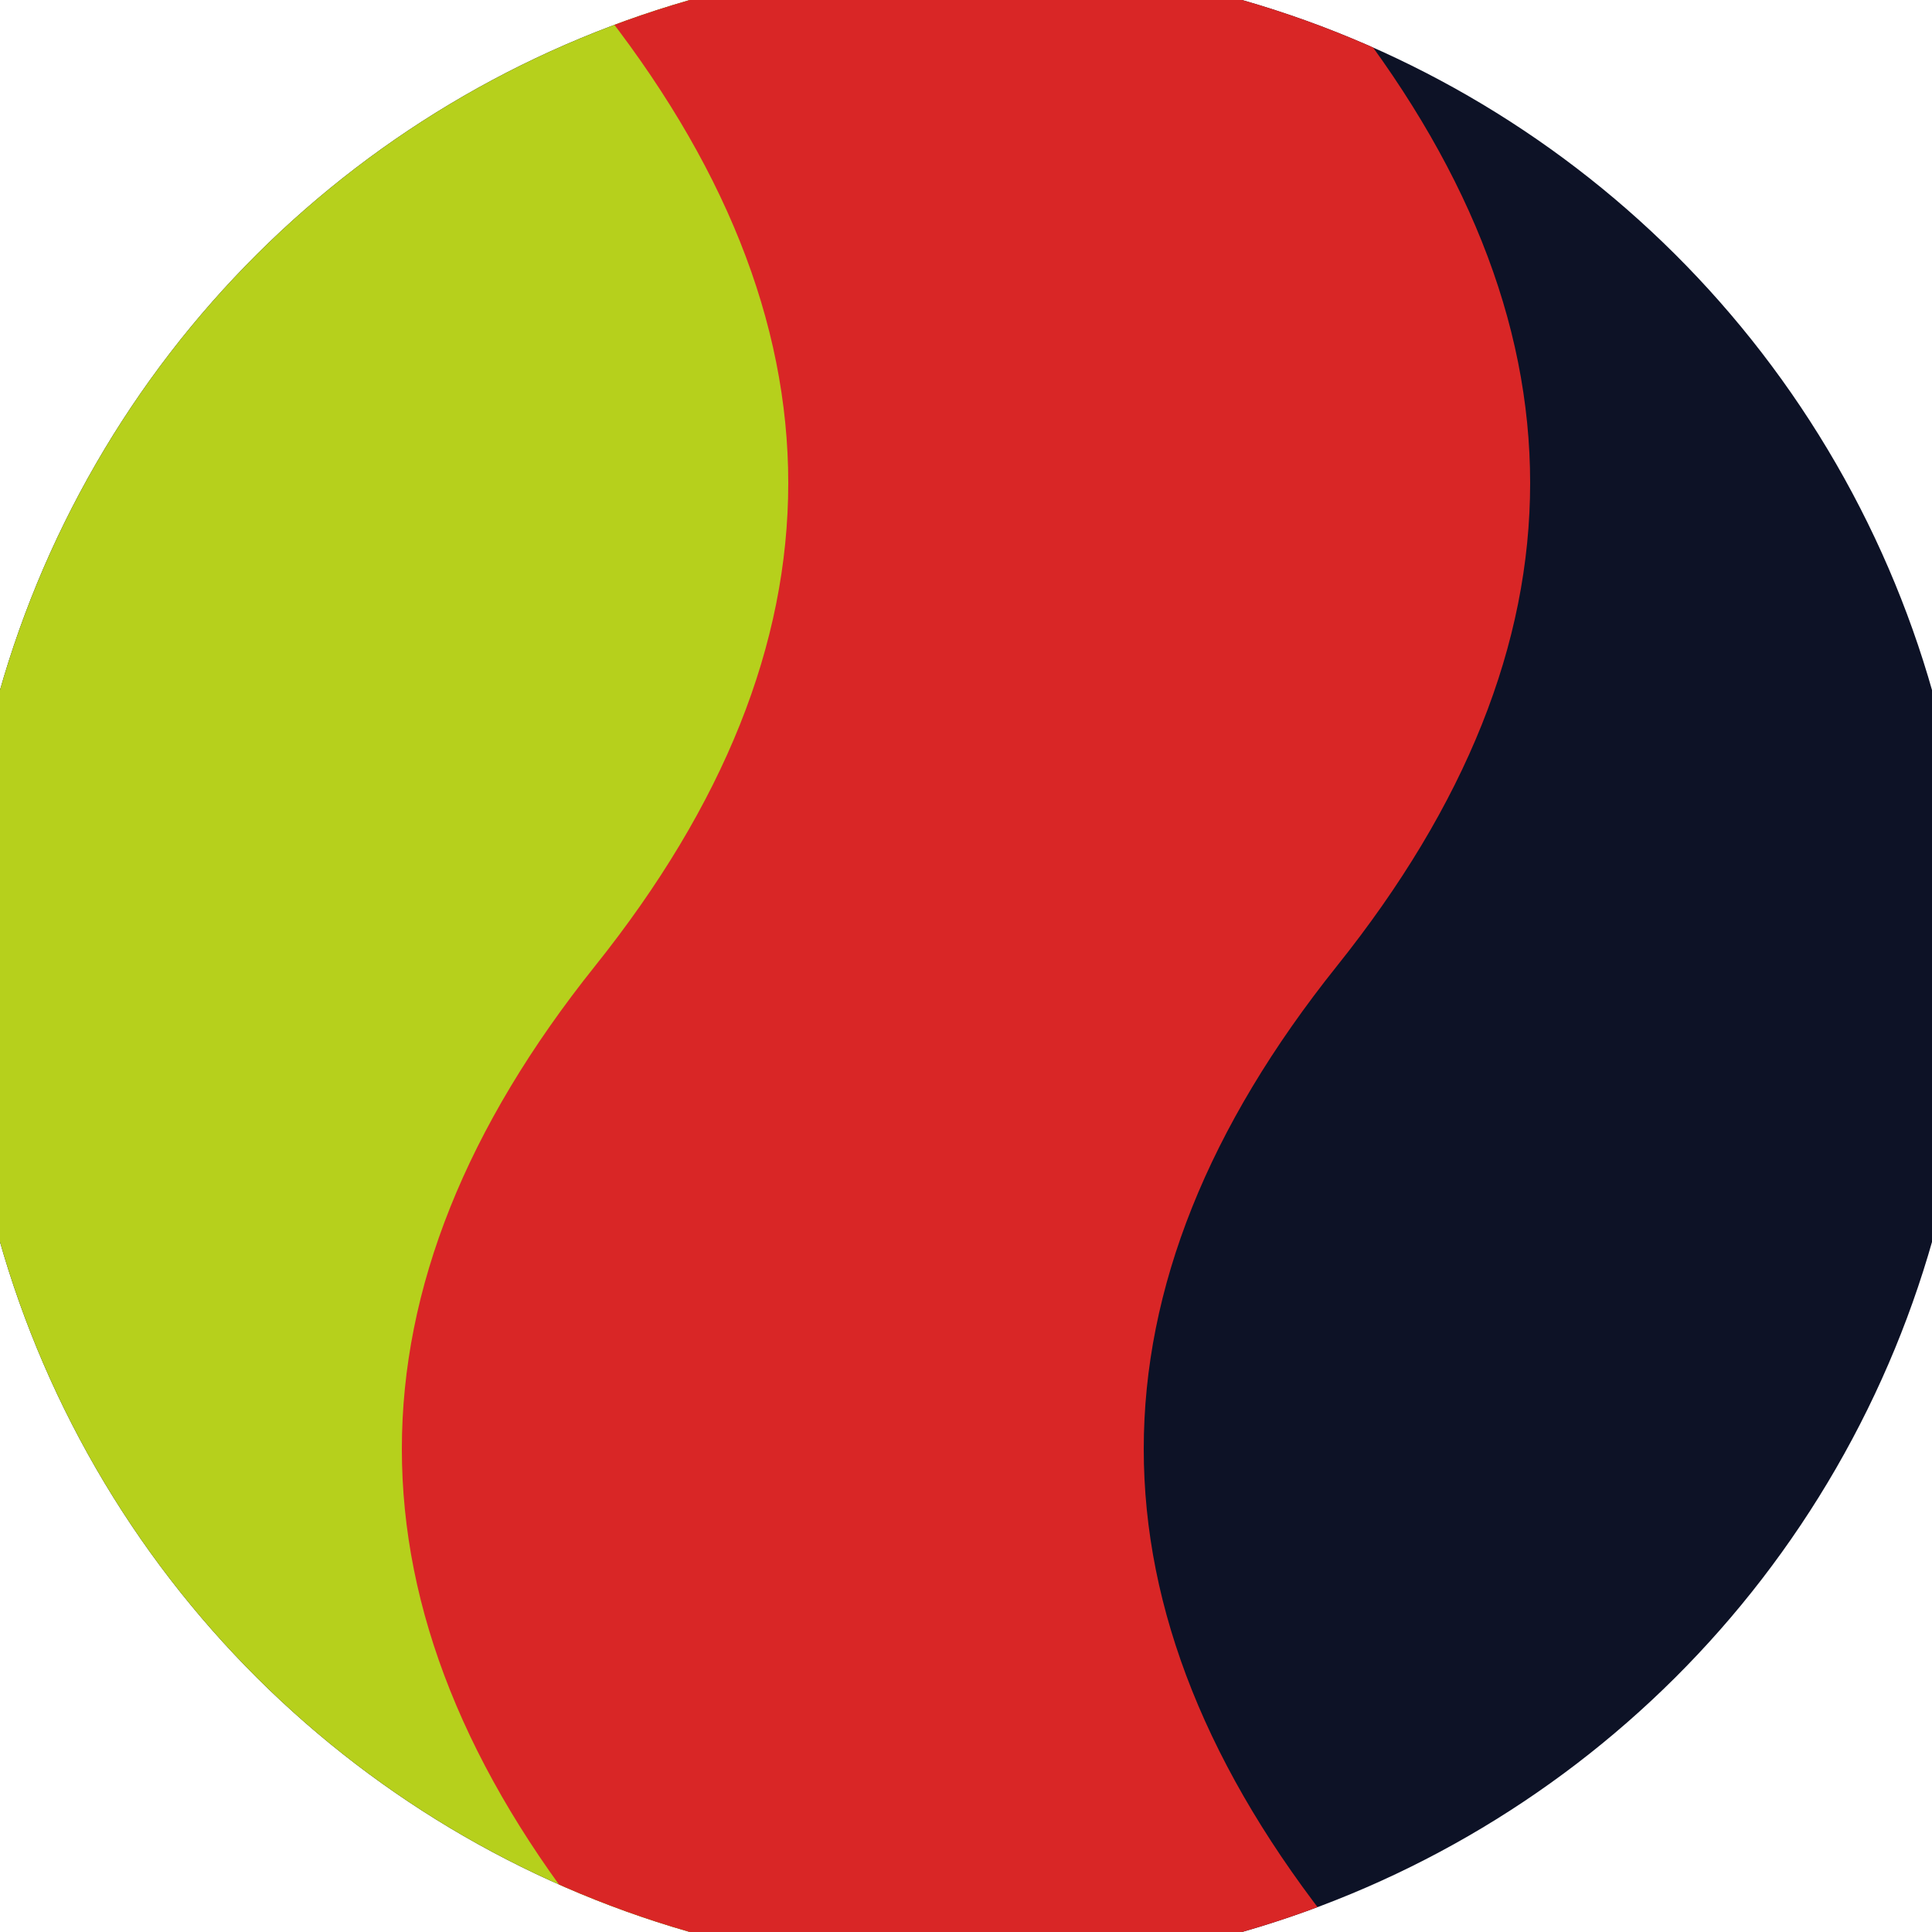 <svg xmlns="http://www.w3.org/2000/svg" width="128" height="128" viewBox="0 0 100 100" shape-rendering="geometricPrecision">
                            <defs>
                                <clipPath id="clip">
                                    <circle cx="50" cy="50" r="52" />
                                    <!--<rect x="0" y="0" width="100" height="100"/>-->
                                </clipPath>
                            </defs>
                            <g transform="rotate(90 50 50)">
                            <rect x="0" y="0" width="100" height="100" fill="#0d1226" clip-path="url(#clip)"/><path d="M 0 50 Q 25 30 50 50 T 100 50 V 100 H 0 Z" fill="#b6d01c" clip-path="url(#clip)"/><path d="M 0 30.8 Q 25 10.8 50 30.8 T 100 30.8
                            V 69.2 Q 75 89.2 50 69.2 T 0 69.2 Z" fill="#d92626" clip-path="url(#clip)"/></g></svg>